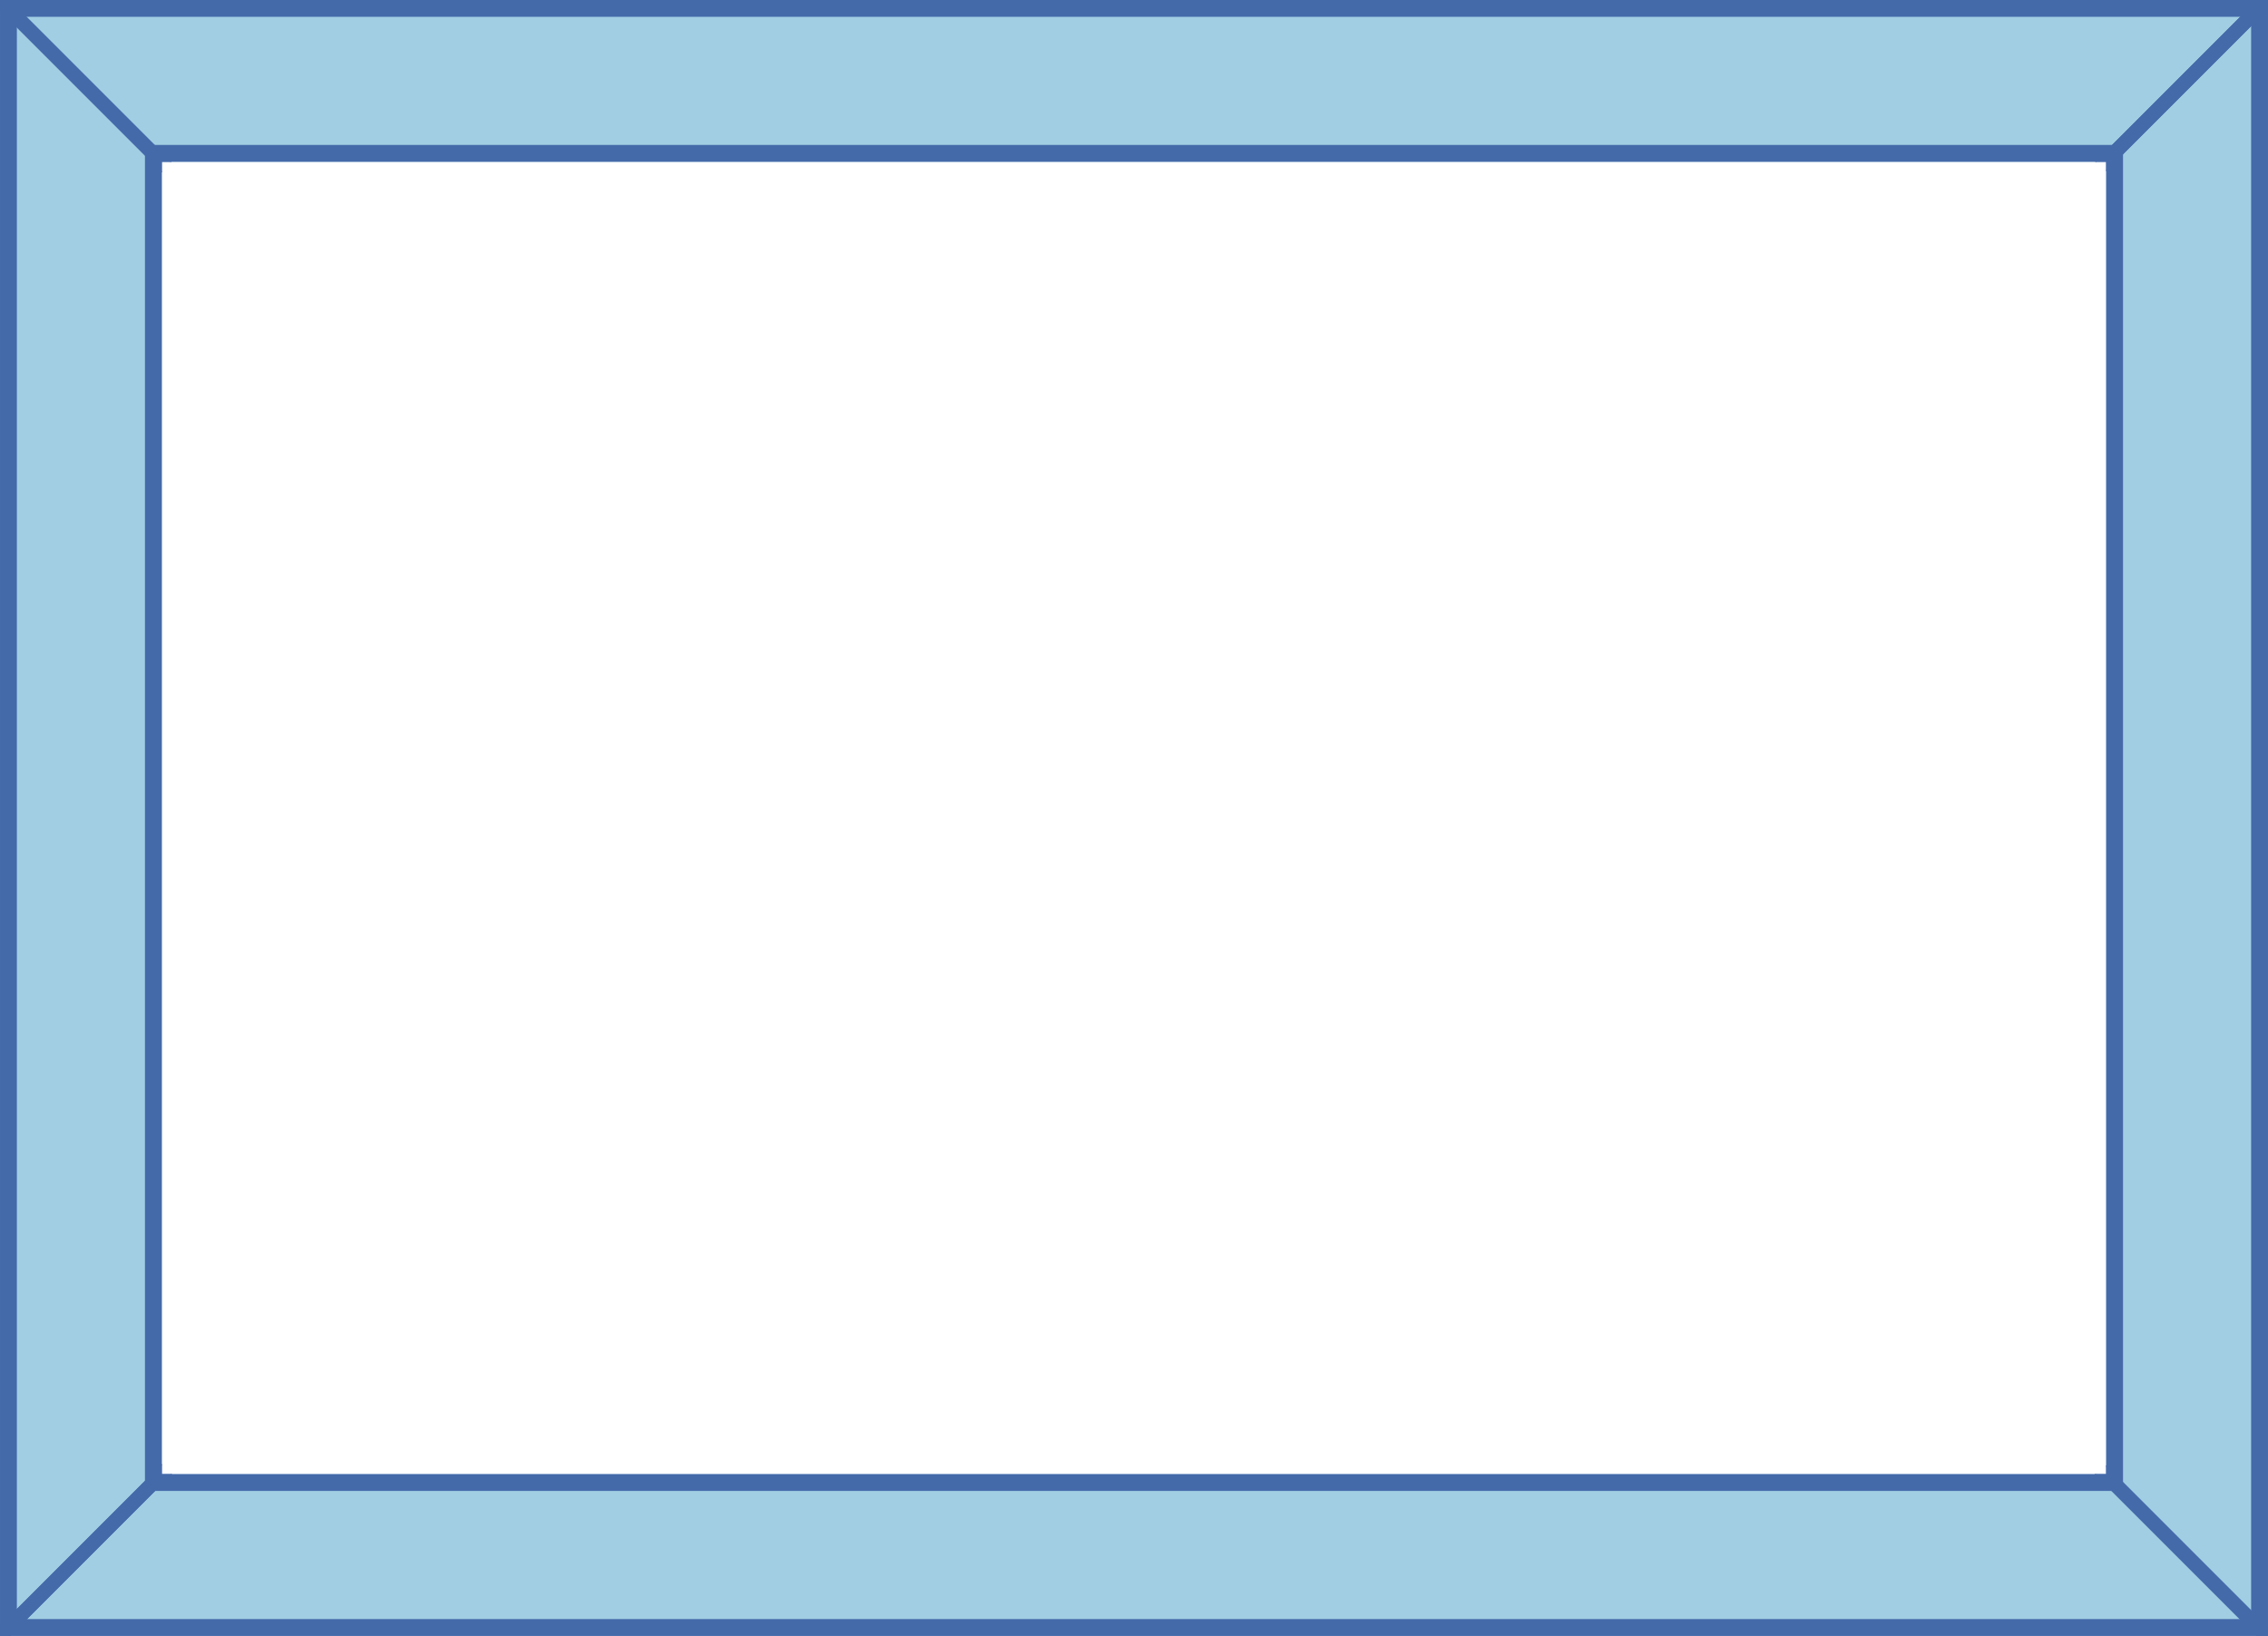 <?xml version="1.0" encoding="UTF-8" standalone="no"?><svg xmlns="http://www.w3.org/2000/svg" xmlns:xlink="http://www.w3.org/1999/xlink" clip-rule="evenodd" fill="#000000" fill-rule="evenodd" height="1819.3" preserveAspectRatio="xMidYMid meet" stroke-linejoin="round" stroke-miterlimit="2" version="1" viewBox="238.7 590.4 2522.6 1819.3" width="2522.6" zoomAndPan="magnify"><g><g id="change1_1"><path d="M2761.29,590.364L2761.29,2409.64L238.713,2409.64L238.713,590.364L2761.29,590.364ZM2581.31,770.338L418.686,770.338L418.687,2229.66L2581.31,2229.66L2581.31,770.338Z" fill="#a2cee3"/></g><clipPath id="a"><path d="M2761.29,590.364L2761.29,2409.64L238.713,2409.64L238.713,590.364L2761.29,590.364ZM2581.31,770.338L418.686,770.338L418.687,2229.66L2581.31,2229.66L2581.31,770.338Z"/></clipPath><g clip-path="url(#a)" fill="#456aaa"><g><g id="change2_5"><path d="M645.883 358.226H1361.277V426.702H645.883z" transform="matrix(-.361 .361 .165 .165 2979.2 242.006)"/><path d="M1361.28,358.226L645.883,358.226L645.883,426.702L1361.28,426.702L1361.28,358.226ZM1359.32,362.523L1359.32,422.405C1318.35,422.405 647.84,422.405 647.84,422.405L647.84,362.523L1359.32,362.523Z" transform="matrix(-.361 .361 .165 .165 2979.2 242.006)"/></g><g id="change2_1"><path d="M645.883 358.226H1361.277V426.702H645.883z" transform="matrix(.361 .361 -.165 .165 19.33 242.006)"/><path d="M1361.28,358.226L1361.28,426.702L645.883,426.702L645.883,358.226L1361.28,358.226ZM1359.32,362.523C1319.58,362.523 687.578,362.523 647.84,362.523L647.84,422.405C647.84,422.405 1359.32,422.405 1359.32,422.405L1359.32,362.523Z" transform="matrix(.361 .361 -.165 .165 19.33 242.006)"/></g></g><g><g id="change2_2"><path d="M645.883 358.226H1361.277V426.702H645.883z" transform="matrix(-.361 -.361 .165 -.165 2979.2 2758.554)"/><path d="M1361.28,358.226L1361.28,426.702L645.883,426.702L645.883,358.226L1361.28,358.226ZM1359.32,362.523C1359.32,362.523 688.81,362.523 647.84,362.523L647.84,422.405C647.84,422.405 1359.32,422.405 1359.32,422.405L1359.32,362.523Z" transform="matrix(-.361 -.361 .165 -.165 2979.2 2758.554)"/></g><g id="change2_4"><path d="M645.883 358.226H1361.277V426.702H645.883z" transform="matrix(.361 -.361 -.165 -.165 19.33 2758.554)"/><path d="M1361.28,358.226L645.883,358.226L645.883,426.702L1361.28,426.702L1361.28,358.226ZM1359.32,362.523L1359.32,422.405C1359.32,422.405 647.84,422.405 647.84,422.405L647.84,362.523L1359.32,362.523Z" transform="matrix(.361 -.361 -.165 -.165 19.33 2758.554)"/></g></g></g><g id="change2_3"><path d="M2761.29,590.364L2761.29,2409.64L238.713,2409.64L238.713,590.364L2761.29,590.364ZM2742.54,609.114L257.463,609.114C257.463,609.114 257.463,2390.89 257.463,2390.89L2742.54,2390.89L2742.54,609.114ZM2600.06,2248.41L399.937,2248.41L399.936,751.588L2600.06,751.588L2600.06,2248.41ZM2581.31,770.338L418.686,770.338L418.687,2229.66L2581.31,2229.66L2581.31,770.338Z" fill="#456aaa"/></g></g></svg>